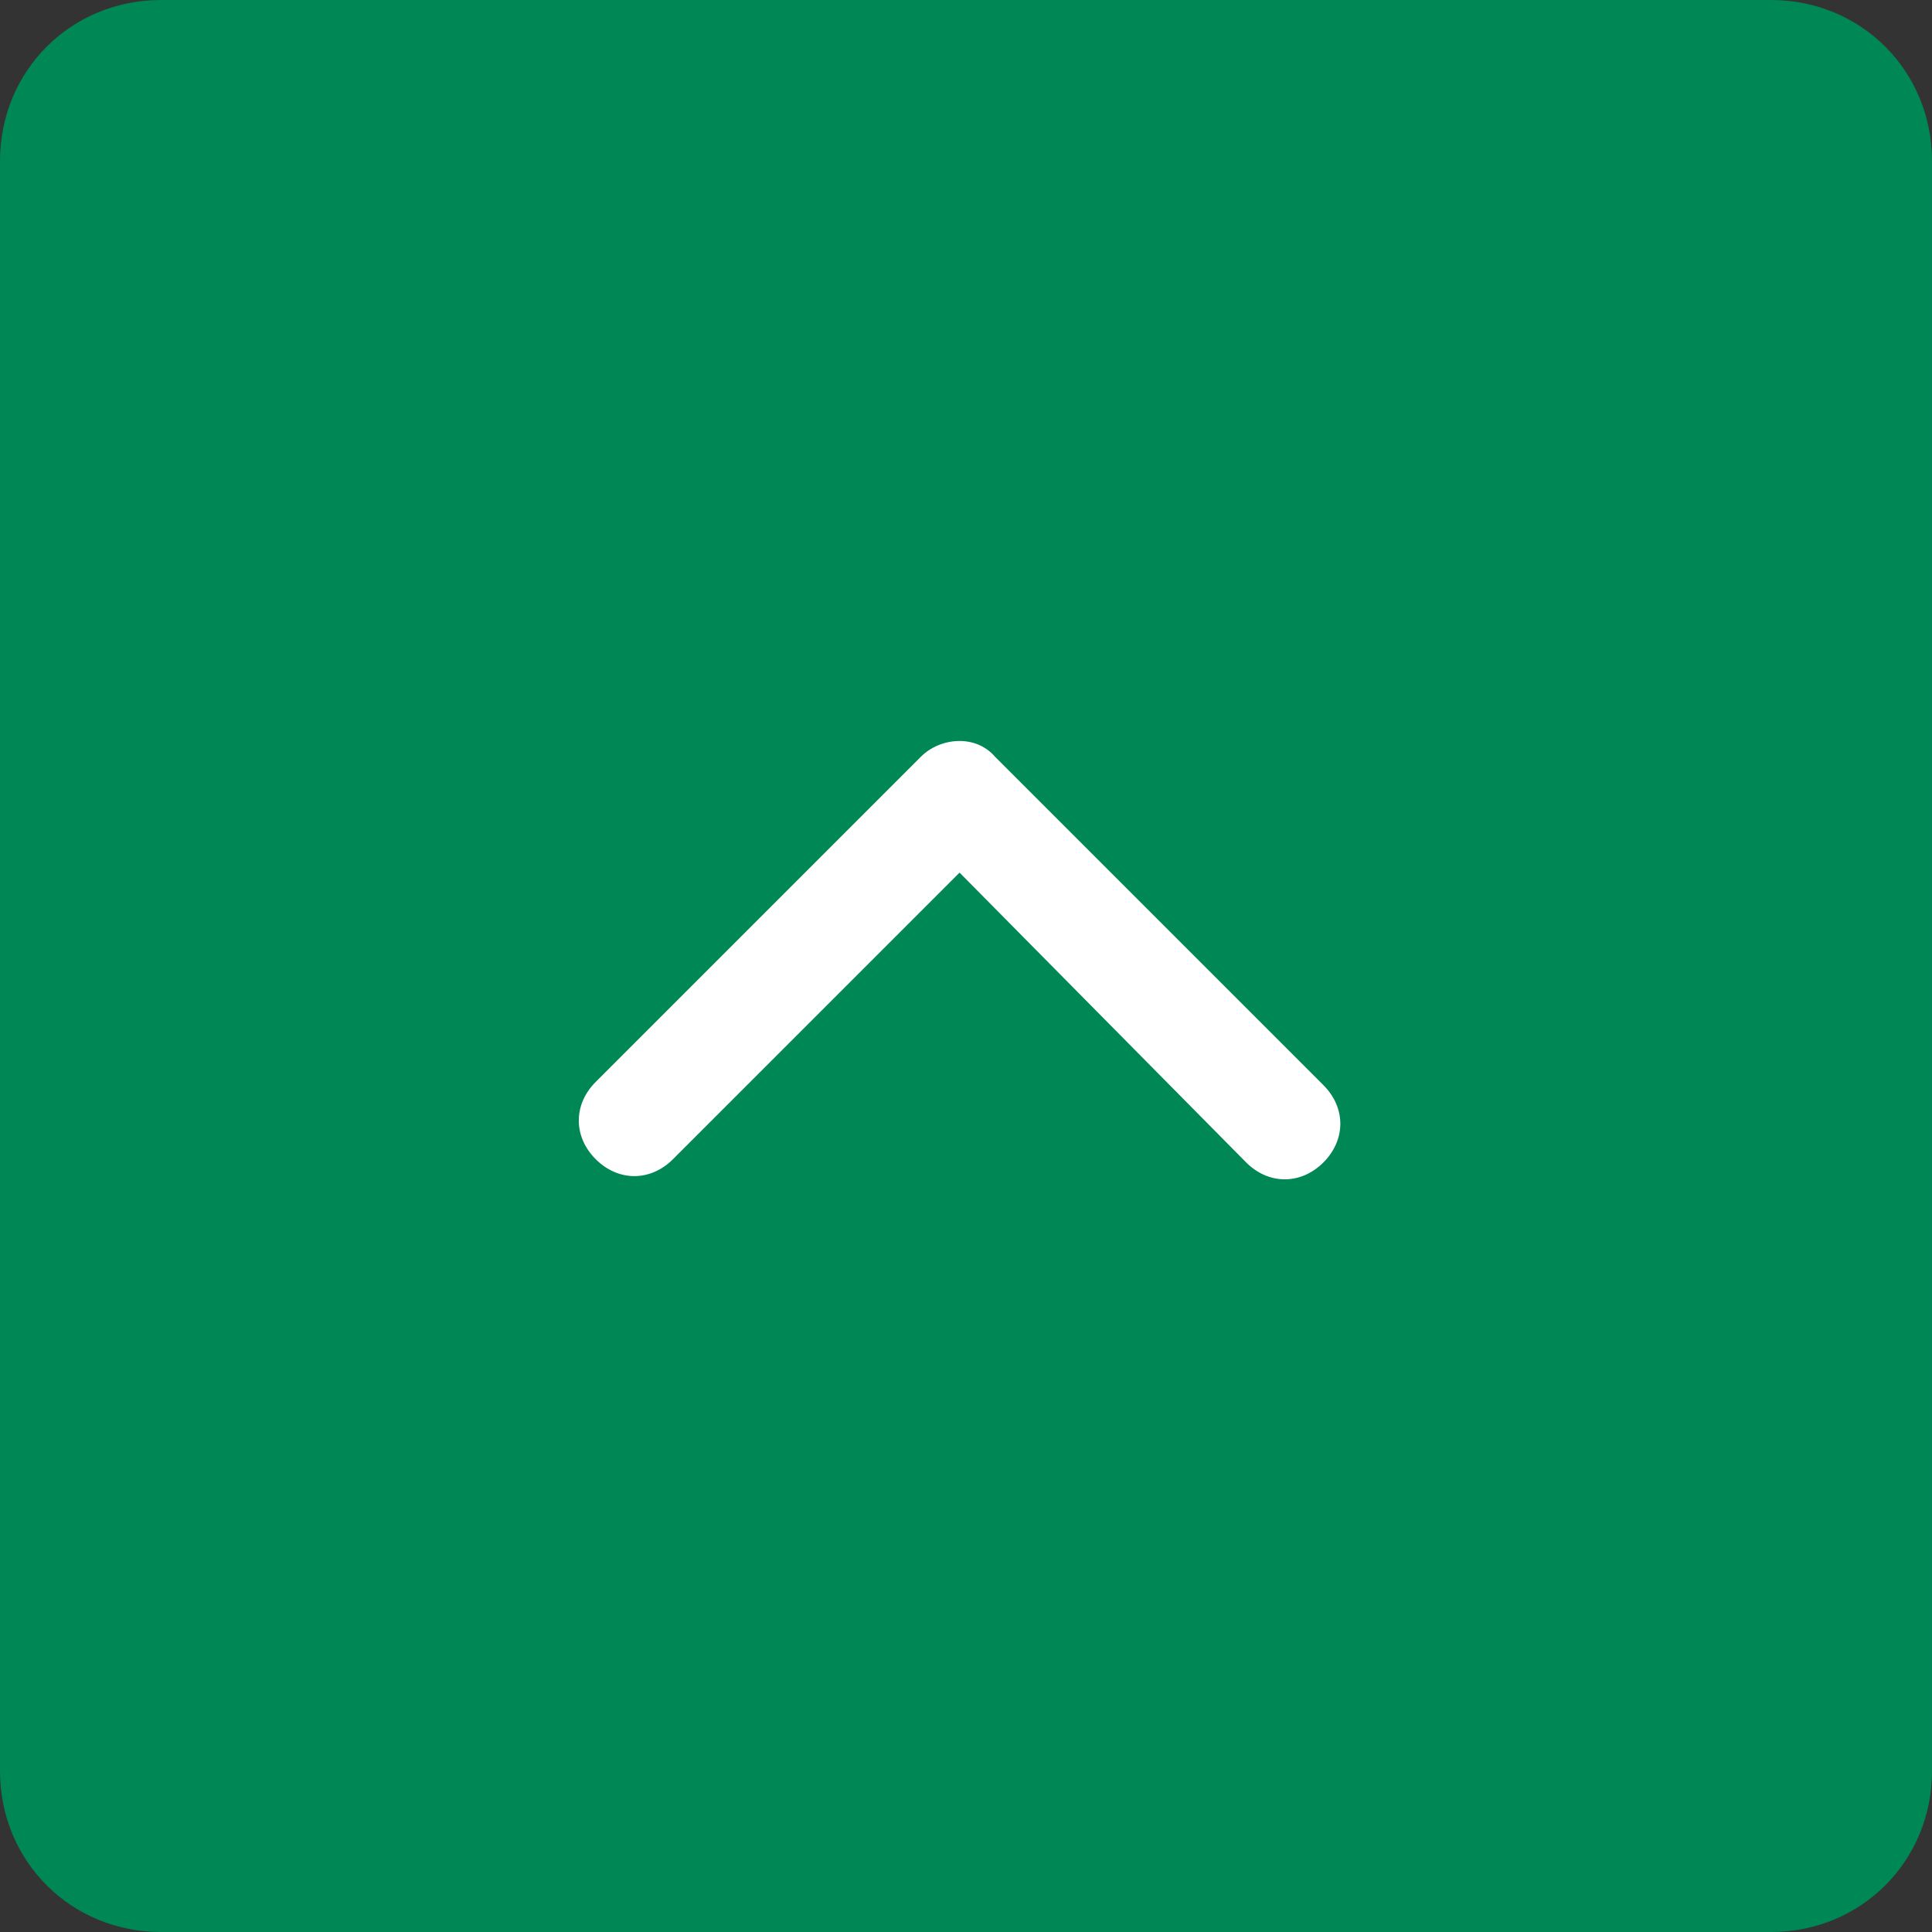 <?xml version="1.0" encoding="utf-8"?>
<!-- Generator: Adobe Illustrator 28.3.0, SVG Export Plug-In . SVG Version: 6.00 Build 0)  -->
<svg version="1.1" id="レイヤー_1" xmlns="http://www.w3.org/2000/svg" xmlns:xlink="http://www.w3.org/1999/xlink" x="0px"
	 y="0px" viewBox="0 0 60 60" style="enable-background:new 0 0 60 60;" xml:space="preserve">
<rect x="0" y="0" width="60" height="60" fill="#333333" stroke="none"/>
<style type="text/css">
	.st0{fill:#008756;}
	.st1{fill:#FFFFFF;}
</style>
<g id="pageTop-icon" transform="translate(-685 -8610)">
	<path id="長方形_79" class="st0" d="M690,8610h50c2.8,0,5,2.2,5,5v50c0,2.8-2.2,5-5,5h-50c-2.8,0-5-2.2-5-5v-50
		C685,8612.2,687.2,8610,690,8610z"/>
	<path id="Icon_ionic-ios-arrow-down" class="st1" d="M714.8,8637.1l-8.9,8.9c-0.7,0.7-1.7,0.7-2.4,0c0,0,0,0,0,0
		c-0.7-0.7-0.7-1.7,0-2.4l10.1-10.1c0.6-0.6,1.7-0.7,2.3,0l10.2,10.2c0.7,0.7,0.7,1.7,0,2.4c-0.7,0.7-1.7,0.7-2.4,0L714.8,8637.1z"
		/>
</g>
</svg>
